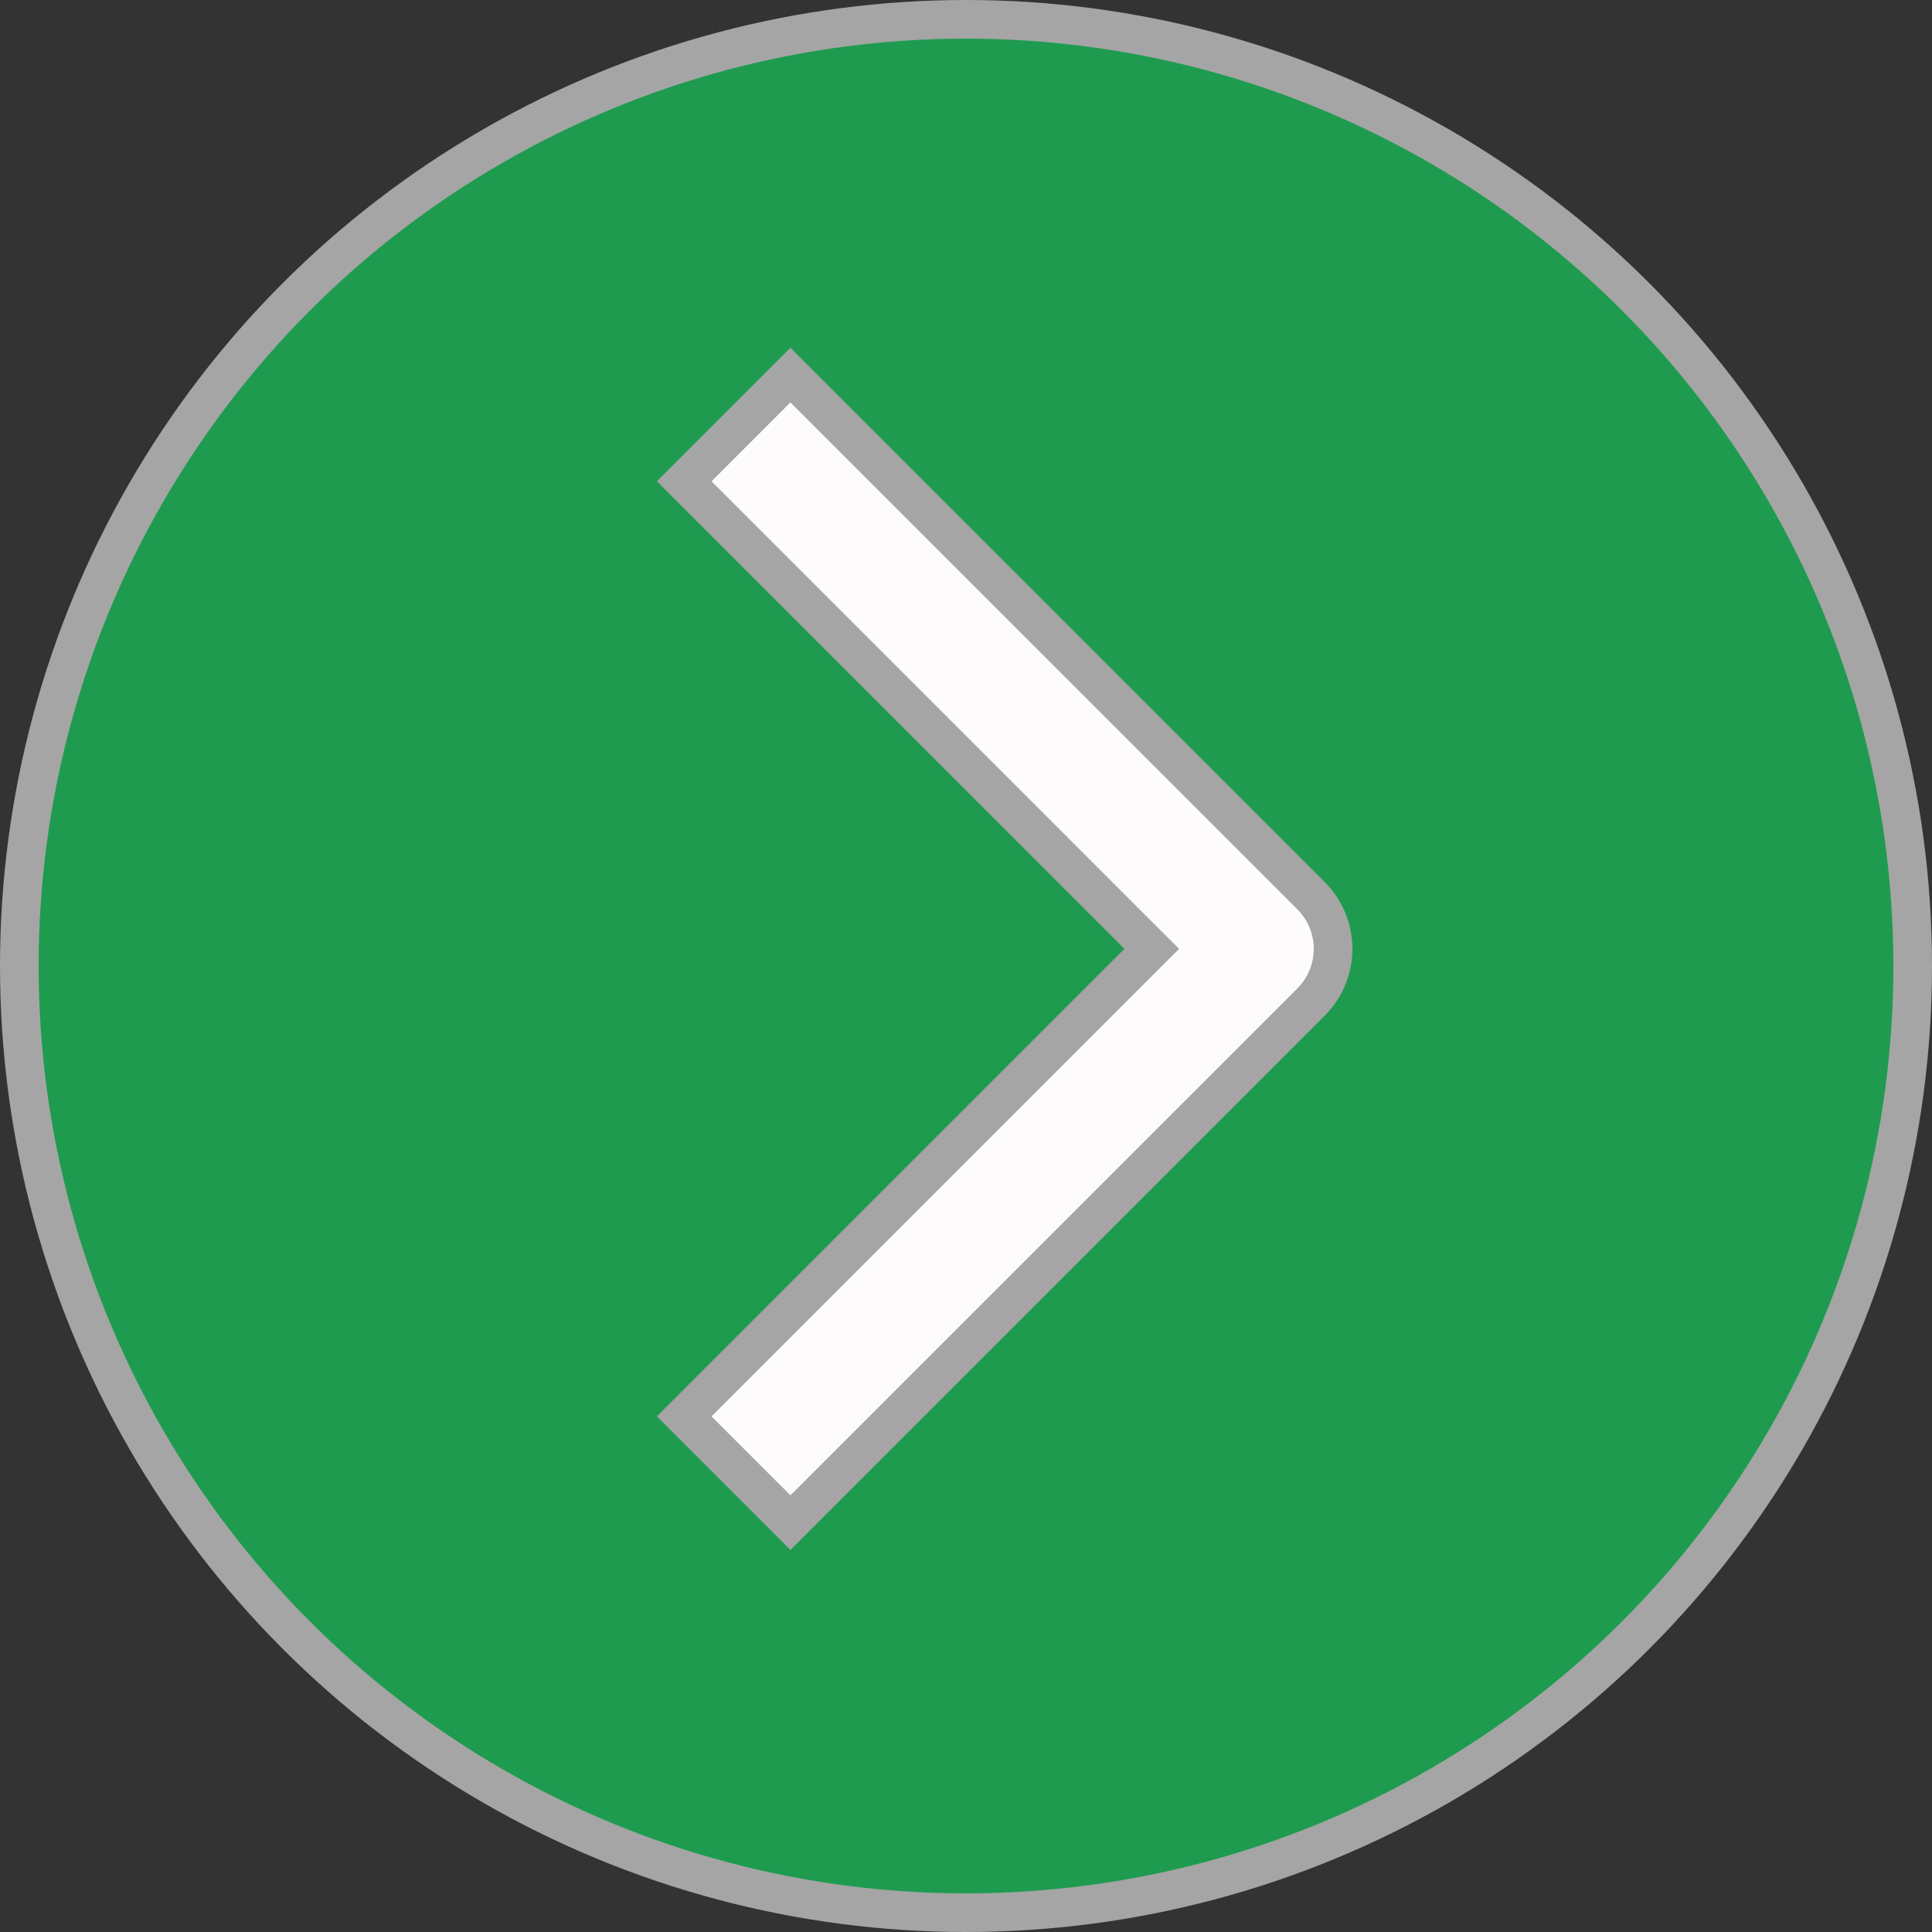 <svg width="50" height="50" viewBox="0 0 50 50" fill="none" xmlns="http://www.w3.org/2000/svg">
<rect x="0" y="0" width="50" height="50" fill="#333333" stroke="none"/>
<circle cx="25" cy="25" r="24.5" fill="#1E9B4F" stroke="#A5A5A5"/>
<path d="M33.931 25.931L20.456 39.405L17.707 36.656L29.453 24.91L29.807 24.556L29.453 24.203L17.707 12.456L20.456 9.707L33.931 23.181C33.931 23.181 33.931 23.181 33.931 23.181C34.295 23.546 34.5 24.041 34.5 24.556C34.5 25.072 34.295 25.566 33.931 25.931C33.931 25.931 33.931 25.931 33.931 25.931Z" fill="#FDFBFB" stroke="#A5A5A5"/>
</svg>
